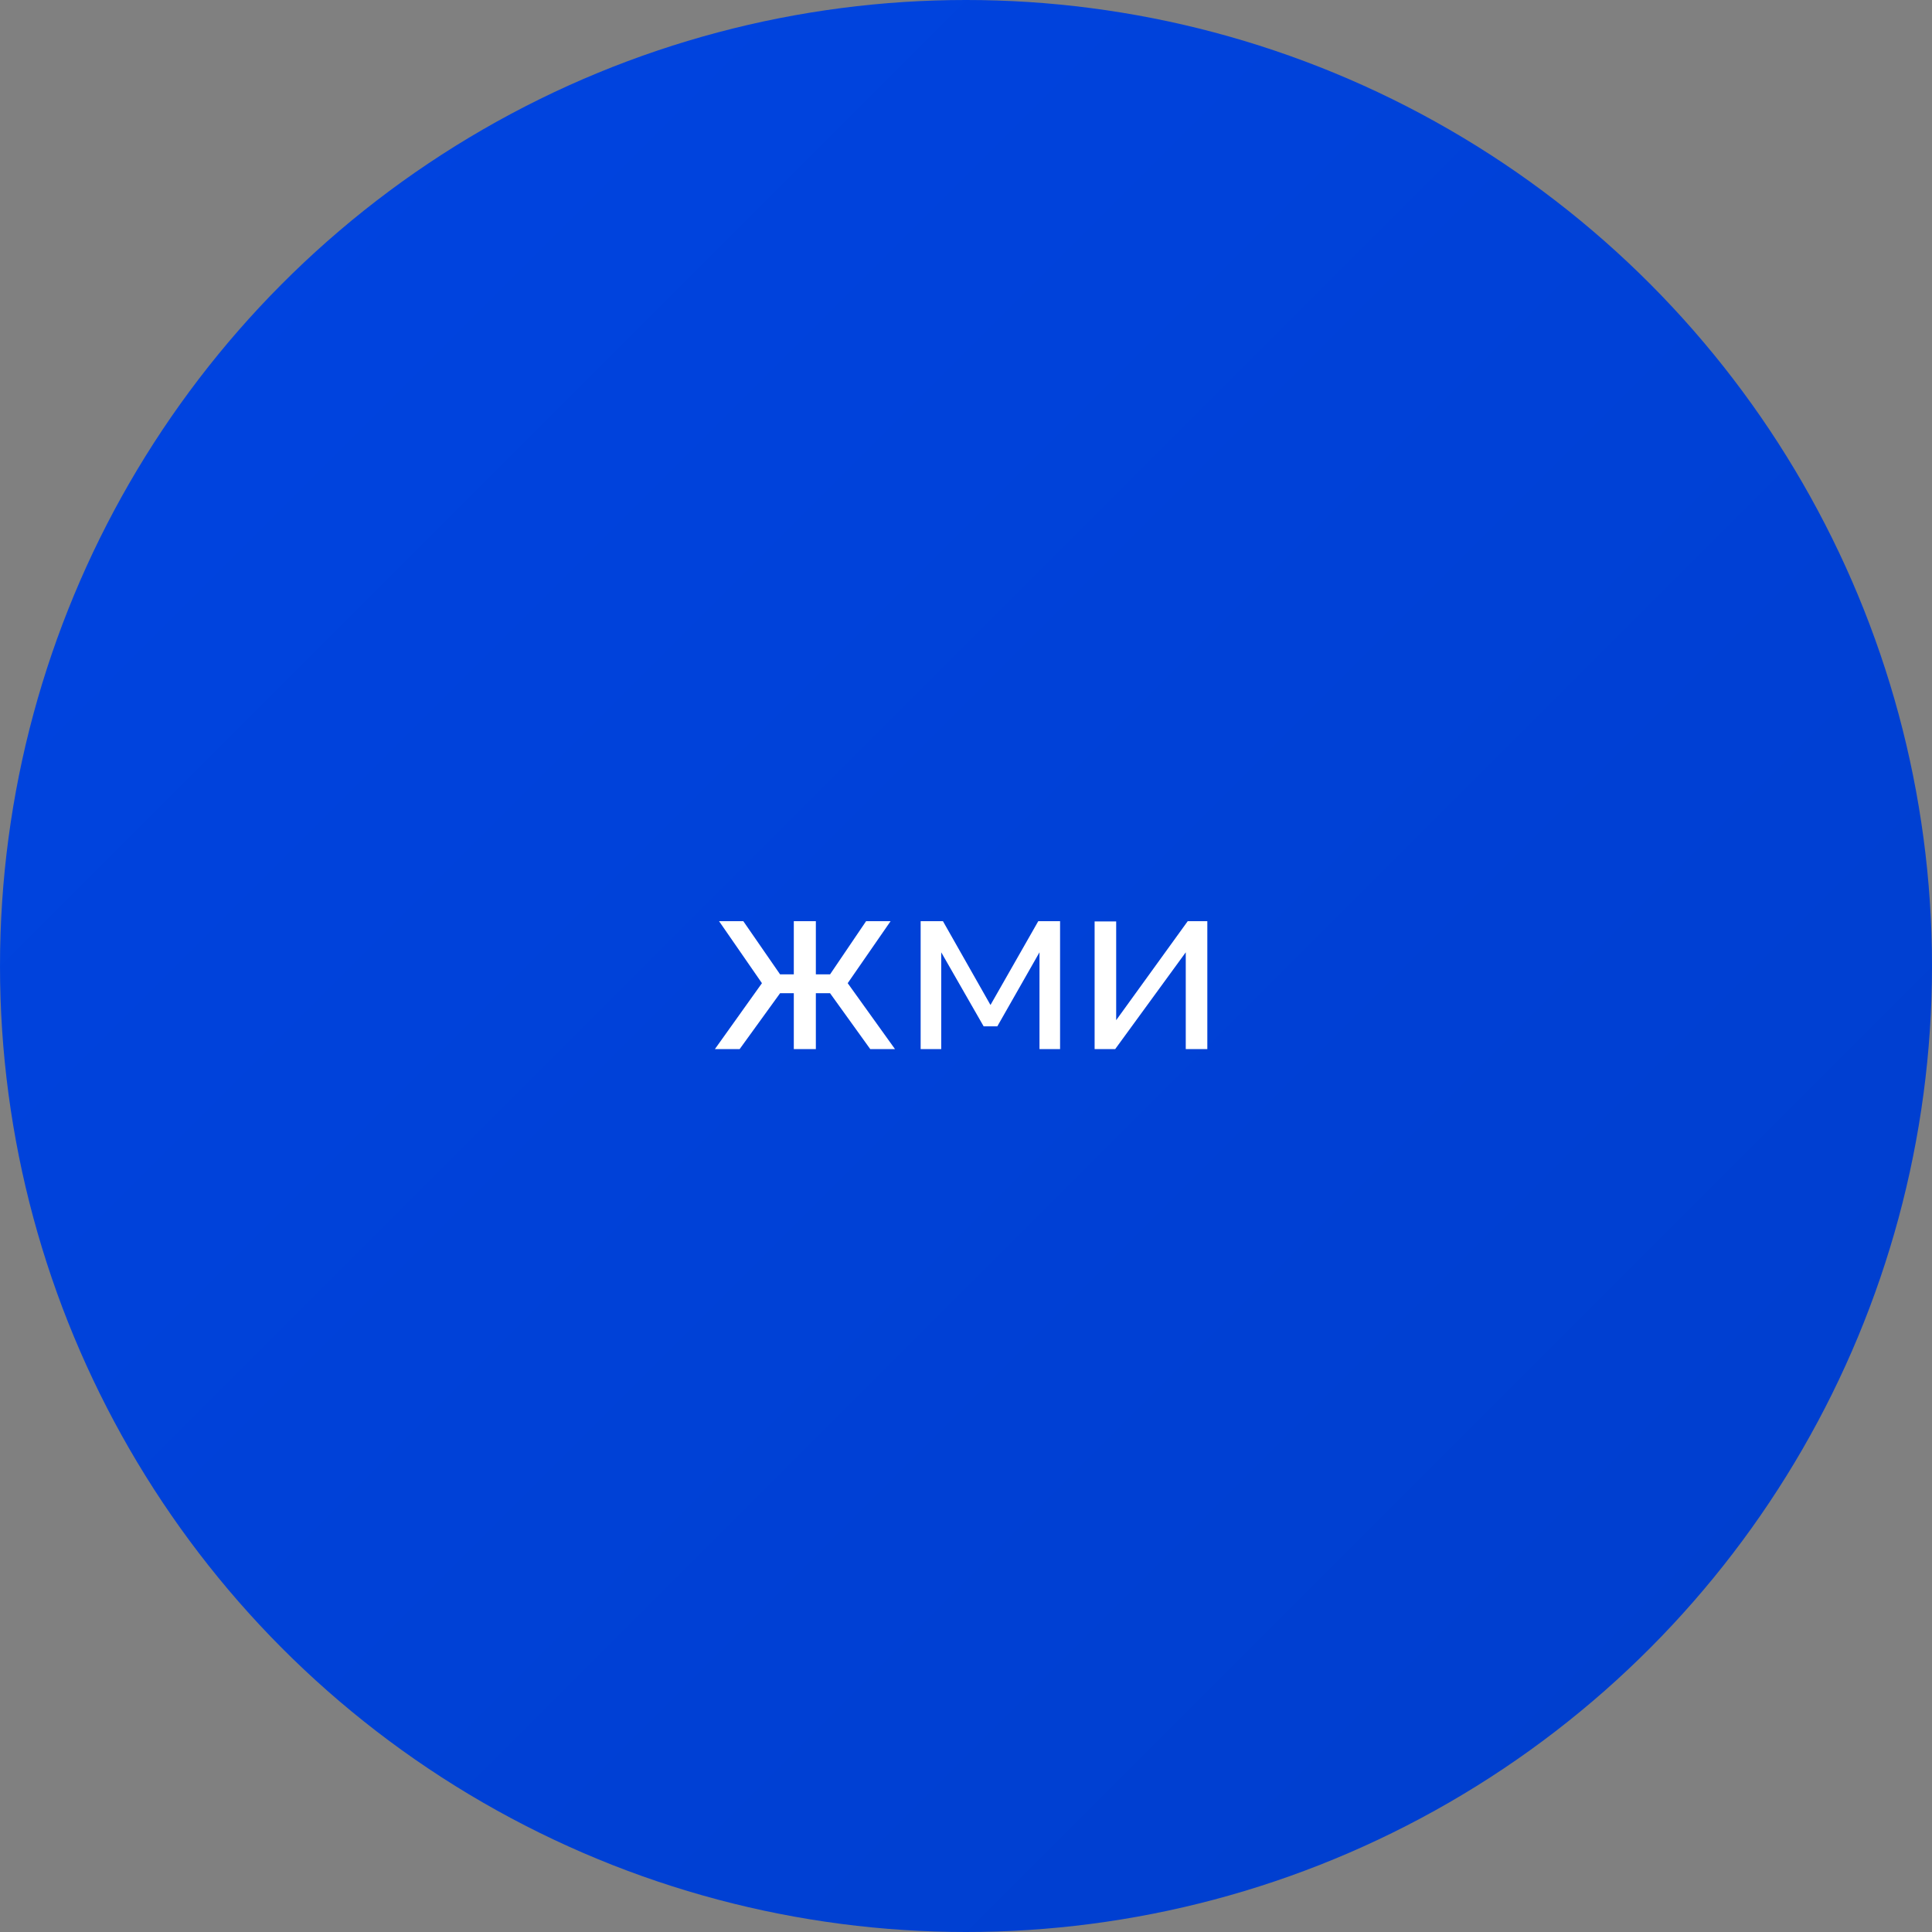 <?xml version="1.0" encoding="UTF-8"?> <svg xmlns="http://www.w3.org/2000/svg" width="186" height="186" viewBox="0 0 186 186" fill="none"><rect x="0" y="0" width="186" height="186" fill="#808080" stroke="none"/> <circle cx="93" cy="93" r="93" fill="url(#paint0_linear_1023_2022)"></circle> <path d="M68.826 101L73.355 94.654L69.227 88.686H71.562L75.101 93.805H76.422V88.686H78.545V93.805H79.913L83.381 88.686H85.74L81.611 94.654L86.164 101H83.782L79.913 95.621H78.545V101H76.422V95.621H75.101L71.208 101H68.826ZM88.634 101V88.686H90.781L95.357 96.754L99.957 88.686H102.057V101H100.075V91.682L96.017 98.806H94.697L90.615 91.682V101H88.634ZM105.382 101V88.71H107.458V98.216L114.346 88.686H116.233V101H114.157V91.682L107.363 101H105.382Z" fill="white"></path> <defs> <linearGradient id="paint0_linear_1023_2022" x1="0" y1="0" x2="186" y2="186" gradientUnits="userSpaceOnUse"> <stop stop-color="#0044E2"></stop> <stop offset="1" stop-color="#003ECC"></stop> </linearGradient> </defs> </svg> 